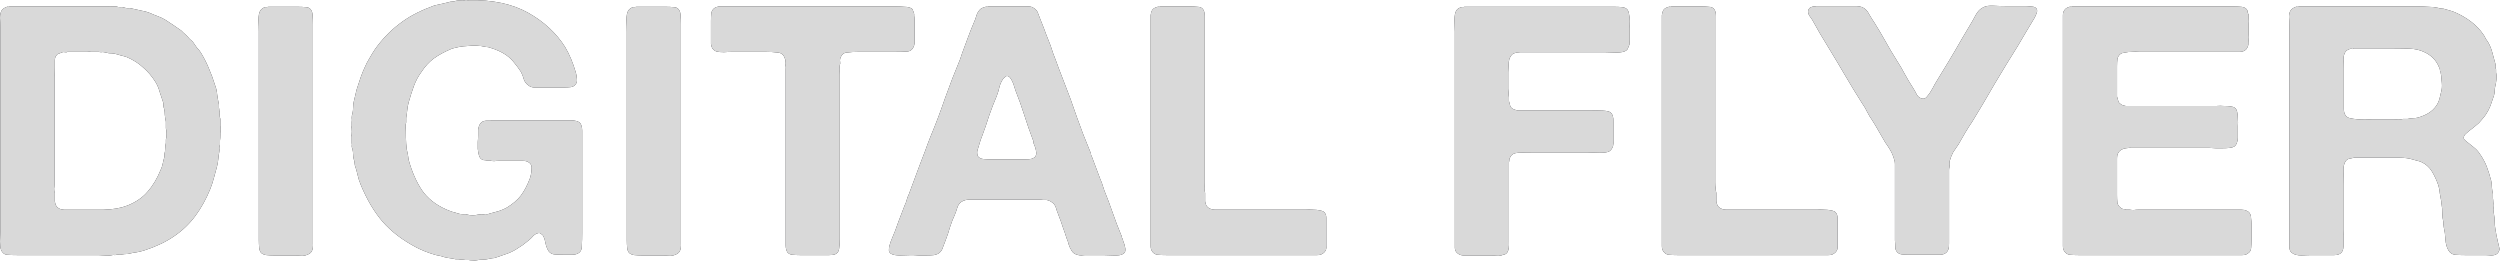 <?xml version="1.0" encoding="utf-8"?>
<svg xmlns="http://www.w3.org/2000/svg" fill="none" height="100%" overflow="visible" preserveAspectRatio="none" style="display: block;" viewBox="0 0 316 33" width="100%">
<g id="Group 1000004481">
<g id="Vector">
<path d="M315.902 31.274C315.961 31.45 315.946 31.612 315.858 31.759C315.799 31.906 315.725 32.009 315.637 32.068C315.461 32.215 315.21 32.289 314.887 32.289C314.592 32.26 314.283 32.245 313.96 32.245H311.532C311.061 32.245 310.649 32.23 310.296 32.201C309.943 32.142 309.678 31.965 309.501 31.671C309.266 31.288 309.134 30.818 309.104 30.259C309.075 29.699 309.001 29.17 308.884 28.669C308.884 28.552 308.869 28.449 308.839 28.36C308.839 28.243 308.839 28.14 308.839 28.052C308.751 27.698 308.707 27.331 308.707 26.948C308.707 26.536 308.678 26.168 308.619 25.844C308.589 25.756 308.575 25.624 308.575 25.447C308.516 25.123 308.457 24.8 308.398 24.476C308.369 24.123 308.31 23.785 308.221 23.461C307.986 22.784 307.706 22.181 307.383 21.651C307.059 21.121 306.603 20.724 306.014 20.459C305.867 20.4 305.72 20.356 305.573 20.327C305.426 20.297 305.264 20.253 305.087 20.194C304.558 20.018 303.94 19.93 303.233 19.93C302.557 19.93 301.88 19.93 301.203 19.93H297.583C297.348 19.988 297.142 20.032 296.965 20.062C296.789 20.091 296.642 20.18 296.524 20.327C296.289 20.621 296.186 21.077 296.215 21.695C296.245 22.313 296.259 22.872 296.259 23.372V29.023C296.259 29.258 296.245 29.508 296.215 29.773C296.215 30.008 296.215 30.244 296.215 30.479C296.215 30.715 296.215 30.935 296.215 31.141C296.215 31.318 296.186 31.48 296.127 31.627C296.039 31.892 295.862 32.068 295.597 32.157C295.45 32.215 295.273 32.245 295.067 32.245C294.861 32.245 294.641 32.245 294.405 32.245H292.419C291.948 32.245 291.448 32.26 290.918 32.289C290.389 32.289 289.991 32.186 289.726 31.98C289.491 31.833 289.373 31.568 289.373 31.186C289.373 30.773 289.373 30.376 289.373 29.994V3.156C289.373 2.832 289.359 2.494 289.329 2.141C289.329 1.788 289.403 1.508 289.55 1.302C289.668 1.126 289.888 0.978 290.212 0.861C290.271 0.831 290.33 0.831 290.389 0.861C290.477 0.861 290.55 0.846 290.609 0.817H305.617C306.088 0.817 306.529 0.831 306.941 0.861C307.383 0.861 307.795 0.905 308.177 0.993C308.324 1.052 308.472 1.081 308.619 1.081C308.795 1.081 308.957 1.111 309.104 1.17C309.31 1.229 309.516 1.287 309.722 1.346C309.928 1.405 310.134 1.479 310.34 1.567C311.076 1.891 311.753 2.288 312.371 2.759C312.989 3.23 313.504 3.774 313.916 4.392C314.033 4.539 314.122 4.701 314.18 4.878C314.269 5.025 314.372 5.172 314.489 5.319C314.725 5.731 314.901 6.158 315.019 6.599C315.137 7.04 315.269 7.526 315.416 8.056C315.446 8.173 315.446 8.291 315.416 8.409C315.416 8.526 315.446 8.644 315.505 8.762V9.159C315.563 9.395 315.578 9.689 315.549 10.042C315.519 10.366 315.475 10.63 315.416 10.836C315.358 11.072 315.328 11.293 315.328 11.499C315.328 11.675 315.299 11.867 315.24 12.072C315.093 12.514 314.946 12.941 314.798 13.353C314.651 13.735 314.46 14.103 314.225 14.456C314.166 14.544 314.092 14.647 314.004 14.765C313.916 14.853 313.842 14.942 313.783 15.03C313.695 15.148 313.592 15.265 313.474 15.383C313.386 15.501 313.283 15.604 313.165 15.692C312.989 15.839 312.812 15.986 312.635 16.133C312.459 16.281 312.268 16.428 312.062 16.575C311.944 16.663 311.826 16.766 311.709 16.884C311.591 16.972 311.503 17.09 311.444 17.237C311.385 17.413 311.414 17.561 311.532 17.678C311.65 17.796 311.753 17.884 311.841 17.943C312.135 18.179 312.429 18.414 312.724 18.649C313.018 18.885 313.268 19.164 313.474 19.488C313.827 19.988 314.107 20.503 314.313 21.033C314.519 21.563 314.71 22.166 314.887 22.843C314.946 23.108 314.975 23.387 314.975 23.681C315.004 23.976 315.049 24.255 315.107 24.52C315.107 24.697 315.107 24.873 315.107 25.05C315.137 25.197 315.152 25.359 315.152 25.535C315.181 25.653 315.181 25.786 315.152 25.933C315.152 26.05 315.166 26.183 315.196 26.33C315.225 26.448 315.225 26.565 315.196 26.683C315.196 26.801 315.21 26.933 315.24 27.08C315.299 27.375 315.328 27.684 315.328 28.007C315.328 28.331 315.358 28.64 315.416 28.934L315.549 29.729C315.608 29.994 315.666 30.259 315.725 30.523C315.784 30.788 315.843 31.038 315.902 31.274ZM308.619 11.366C308.678 11.043 308.678 10.645 308.619 10.174C308.589 9.704 308.545 9.35 308.486 9.115C308.427 8.997 308.398 8.894 308.398 8.806C308.398 8.718 308.369 8.629 308.31 8.541C307.957 7.629 307.309 6.967 306.367 6.555C305.867 6.319 305.293 6.187 304.646 6.158C303.999 6.128 303.322 6.113 302.616 6.113H297.495C297.436 6.172 297.377 6.202 297.319 6.202C297.26 6.172 297.201 6.158 297.142 6.158C296.789 6.246 296.554 6.393 296.436 6.599C296.289 6.834 296.215 7.143 296.215 7.526C296.245 7.879 296.259 8.232 296.259 8.585V12.69C296.259 13.044 296.259 13.397 296.259 13.75C296.259 14.103 296.333 14.383 296.48 14.588C296.598 14.765 296.789 14.883 297.054 14.942C297.319 15.001 297.613 15.045 297.937 15.074C298.26 15.104 298.599 15.118 298.952 15.118C299.305 15.089 299.614 15.074 299.879 15.074H302.483C302.689 15.074 302.91 15.089 303.145 15.118C303.381 15.118 303.587 15.089 303.763 15.03H304.337C304.572 14.971 304.793 14.942 304.999 14.942C305.235 14.942 305.455 14.912 305.661 14.853C306.162 14.706 306.603 14.515 306.985 14.28C307.368 14.044 307.692 13.735 307.957 13.353C308.133 13.088 308.266 12.793 308.354 12.47C308.442 12.146 308.53 11.778 308.619 11.366Z" fill="#232326"/>
<path d="M315.902 31.274C315.961 31.45 315.946 31.612 315.858 31.759C315.799 31.906 315.725 32.009 315.637 32.068C315.461 32.215 315.21 32.289 314.887 32.289C314.592 32.26 314.283 32.245 313.96 32.245H311.532C311.061 32.245 310.649 32.23 310.296 32.201C309.943 32.142 309.678 31.965 309.501 31.671C309.266 31.288 309.134 30.818 309.104 30.259C309.075 29.699 309.001 29.17 308.884 28.669C308.884 28.552 308.869 28.449 308.839 28.36C308.839 28.243 308.839 28.14 308.839 28.052C308.751 27.698 308.707 27.331 308.707 26.948C308.707 26.536 308.678 26.168 308.619 25.844C308.589 25.756 308.575 25.624 308.575 25.447C308.516 25.123 308.457 24.8 308.398 24.476C308.369 24.123 308.31 23.785 308.221 23.461C307.986 22.784 307.706 22.181 307.383 21.651C307.059 21.121 306.603 20.724 306.014 20.459C305.867 20.4 305.72 20.356 305.573 20.327C305.426 20.297 305.264 20.253 305.087 20.194C304.558 20.018 303.94 19.93 303.233 19.93C302.557 19.93 301.88 19.93 301.203 19.93H297.583C297.348 19.988 297.142 20.032 296.965 20.062C296.789 20.091 296.642 20.18 296.524 20.327C296.289 20.621 296.186 21.077 296.215 21.695C296.245 22.313 296.259 22.872 296.259 23.372V29.023C296.259 29.258 296.245 29.508 296.215 29.773C296.215 30.008 296.215 30.244 296.215 30.479C296.215 30.715 296.215 30.935 296.215 31.141C296.215 31.318 296.186 31.48 296.127 31.627C296.039 31.892 295.862 32.068 295.597 32.157C295.45 32.215 295.273 32.245 295.067 32.245C294.861 32.245 294.641 32.245 294.405 32.245H292.419C291.948 32.245 291.448 32.26 290.918 32.289C290.389 32.289 289.991 32.186 289.726 31.98C289.491 31.833 289.373 31.568 289.373 31.186C289.373 30.773 289.373 30.376 289.373 29.994V3.156C289.373 2.832 289.359 2.494 289.329 2.141C289.329 1.788 289.403 1.508 289.55 1.302C289.668 1.126 289.888 0.978 290.212 0.861C290.271 0.831 290.33 0.831 290.389 0.861C290.477 0.861 290.55 0.846 290.609 0.817H305.617C306.088 0.817 306.529 0.831 306.941 0.861C307.383 0.861 307.795 0.905 308.177 0.993C308.324 1.052 308.472 1.081 308.619 1.081C308.795 1.081 308.957 1.111 309.104 1.17C309.31 1.229 309.516 1.287 309.722 1.346C309.928 1.405 310.134 1.479 310.34 1.567C311.076 1.891 311.753 2.288 312.371 2.759C312.989 3.23 313.504 3.774 313.916 4.392C314.033 4.539 314.122 4.701 314.18 4.878C314.269 5.025 314.372 5.172 314.489 5.319C314.725 5.731 314.901 6.158 315.019 6.599C315.137 7.04 315.269 7.526 315.416 8.056C315.446 8.173 315.446 8.291 315.416 8.409C315.416 8.526 315.446 8.644 315.505 8.762V9.159C315.563 9.395 315.578 9.689 315.549 10.042C315.519 10.366 315.475 10.63 315.416 10.836C315.358 11.072 315.328 11.293 315.328 11.499C315.328 11.675 315.299 11.867 315.24 12.072C315.093 12.514 314.946 12.941 314.798 13.353C314.651 13.735 314.46 14.103 314.225 14.456C314.166 14.544 314.092 14.647 314.004 14.765C313.916 14.853 313.842 14.942 313.783 15.03C313.695 15.148 313.592 15.265 313.474 15.383C313.386 15.501 313.283 15.604 313.165 15.692C312.989 15.839 312.812 15.986 312.635 16.133C312.459 16.281 312.268 16.428 312.062 16.575C311.944 16.663 311.826 16.766 311.709 16.884C311.591 16.972 311.503 17.09 311.444 17.237C311.385 17.413 311.414 17.561 311.532 17.678C311.65 17.796 311.753 17.884 311.841 17.943C312.135 18.179 312.429 18.414 312.724 18.649C313.018 18.885 313.268 19.164 313.474 19.488C313.827 19.988 314.107 20.503 314.313 21.033C314.519 21.563 314.71 22.166 314.887 22.843C314.946 23.108 314.975 23.387 314.975 23.681C315.004 23.976 315.049 24.255 315.107 24.52C315.107 24.697 315.107 24.873 315.107 25.05C315.137 25.197 315.152 25.359 315.152 25.535C315.181 25.653 315.181 25.786 315.152 25.933C315.152 26.05 315.166 26.183 315.196 26.33C315.225 26.448 315.225 26.565 315.196 26.683C315.196 26.801 315.21 26.933 315.24 27.08C315.299 27.375 315.328 27.684 315.328 28.007C315.328 28.331 315.358 28.64 315.416 28.934L315.549 29.729C315.608 29.994 315.666 30.259 315.725 30.523C315.784 30.788 315.843 31.038 315.902 31.274ZM308.619 11.366C308.678 11.043 308.678 10.645 308.619 10.174C308.589 9.704 308.545 9.35 308.486 9.115C308.427 8.997 308.398 8.894 308.398 8.806C308.398 8.718 308.369 8.629 308.31 8.541C307.957 7.629 307.309 6.967 306.367 6.555C305.867 6.319 305.293 6.187 304.646 6.158C303.999 6.128 303.322 6.113 302.616 6.113H297.495C297.436 6.172 297.377 6.202 297.319 6.202C297.26 6.172 297.201 6.158 297.142 6.158C296.789 6.246 296.554 6.393 296.436 6.599C296.289 6.834 296.215 7.143 296.215 7.526C296.245 7.879 296.259 8.232 296.259 8.585V12.69C296.259 13.044 296.259 13.397 296.259 13.75C296.259 14.103 296.333 14.383 296.48 14.588C296.598 14.765 296.789 14.883 297.054 14.942C297.319 15.001 297.613 15.045 297.937 15.074C298.26 15.104 298.599 15.118 298.952 15.118C299.305 15.089 299.614 15.074 299.879 15.074H302.483C302.689 15.074 302.91 15.089 303.145 15.118C303.381 15.118 303.587 15.089 303.763 15.03H304.337C304.572 14.971 304.793 14.942 304.999 14.942C305.235 14.942 305.455 14.912 305.661 14.853C306.162 14.706 306.603 14.515 306.985 14.28C307.368 14.044 307.692 13.735 307.957 13.353C308.133 13.088 308.266 12.793 308.354 12.47C308.442 12.146 308.53 11.778 308.619 11.366Z" fill="#D9D9D9"/>
</g>
<g id="Vector_2">
<path d="M261.943 0.817H278.451H282.292C282.645 0.817 282.983 0.831 283.307 0.861C283.631 0.89 283.866 1.008 284.013 1.214C284.072 1.302 284.101 1.405 284.101 1.523C284.131 1.641 284.175 1.758 284.234 1.876V2.361C284.263 2.567 284.263 2.788 284.234 3.024C284.234 3.259 284.234 3.48 284.234 3.686C284.234 3.921 284.234 4.157 284.234 4.392C284.263 4.598 284.263 4.804 284.234 5.01C284.204 5.157 284.19 5.378 284.19 5.672C284.101 6.025 283.954 6.261 283.748 6.378C283.572 6.496 283.351 6.555 283.086 6.555C282.821 6.555 282.542 6.555 282.248 6.555H279.202H271.212C270.977 6.555 270.697 6.555 270.374 6.555C270.079 6.525 269.77 6.525 269.447 6.555C269.152 6.555 268.873 6.584 268.608 6.643C268.343 6.673 268.152 6.731 268.034 6.82C267.828 6.967 267.696 7.188 267.637 7.482C267.608 7.747 267.593 8.056 267.593 8.409V10.925V12.205C267.652 12.44 267.71 12.646 267.769 12.823C267.828 12.97 267.931 13.088 268.078 13.176C268.255 13.294 268.461 13.367 268.696 13.397C268.932 13.397 269.182 13.397 269.447 13.397H271.83H279.423C279.629 13.397 279.879 13.397 280.173 13.397C280.497 13.367 280.806 13.367 281.1 13.397C281.394 13.397 281.659 13.411 281.894 13.441C282.159 13.47 282.351 13.529 282.468 13.617C282.615 13.706 282.718 13.882 282.777 14.147C282.836 14.412 282.866 14.706 282.866 15.03C282.895 15.324 282.895 15.633 282.866 15.957C282.866 16.281 282.866 16.56 282.866 16.796C282.866 17.002 282.866 17.207 282.866 17.413C282.866 17.619 282.836 17.796 282.777 17.943C282.718 18.179 282.601 18.37 282.424 18.517C282.277 18.605 282.071 18.664 281.806 18.694C281.571 18.723 281.291 18.738 280.967 18.738C280.673 18.738 280.364 18.738 280.041 18.738C279.746 18.708 279.496 18.694 279.29 18.694H270.683C270.33 18.694 269.991 18.694 269.667 18.694C269.344 18.664 269.035 18.679 268.74 18.738C268.476 18.767 268.24 18.855 268.034 19.003C267.858 19.12 267.725 19.312 267.637 19.576C267.608 19.724 267.593 19.885 267.593 20.062C267.593 20.209 267.593 20.356 267.593 20.503V22.181V24.653C267.593 25.006 267.608 25.329 267.637 25.624C267.696 25.889 267.828 26.095 268.034 26.242C268.122 26.33 268.225 26.389 268.343 26.418C268.49 26.418 268.637 26.448 268.785 26.506H269.226C269.373 26.536 269.535 26.551 269.712 26.551C269.888 26.521 270.05 26.506 270.197 26.506H272.051H280.349H282.689C282.924 26.506 283.145 26.506 283.351 26.506C283.586 26.506 283.792 26.551 283.969 26.639C284.204 26.727 284.366 26.889 284.455 27.125C284.513 27.272 284.543 27.448 284.543 27.654C284.572 27.86 284.587 28.081 284.587 28.316V30.347C284.587 30.7 284.572 31.038 284.543 31.362C284.513 31.656 284.381 31.877 284.146 32.024C283.969 32.171 283.734 32.245 283.439 32.245C283.175 32.245 282.88 32.245 282.557 32.245H279.246H266.18H262.693C262.281 32.245 261.913 32.23 261.59 32.201C261.295 32.142 261.075 31.995 260.928 31.759C260.81 31.583 260.751 31.362 260.751 31.097C260.751 30.803 260.751 30.523 260.751 30.259V27.08V15.074V5.451V2.715C260.751 2.45 260.751 2.185 260.751 1.92C260.751 1.655 260.81 1.449 260.928 1.302C261.045 1.096 261.266 0.949 261.59 0.861C261.648 0.831 261.707 0.831 261.766 0.861C261.825 0.861 261.884 0.846 261.943 0.817Z" fill="#232326"/>
<path d="M261.943 0.817H278.451H282.292C282.645 0.817 282.983 0.831 283.307 0.861C283.631 0.89 283.866 1.008 284.013 1.214C284.072 1.302 284.101 1.405 284.101 1.523C284.131 1.641 284.175 1.758 284.234 1.876V2.361C284.263 2.567 284.263 2.788 284.234 3.024C284.234 3.259 284.234 3.48 284.234 3.686C284.234 3.921 284.234 4.157 284.234 4.392C284.263 4.598 284.263 4.804 284.234 5.01C284.204 5.157 284.19 5.378 284.19 5.672C284.101 6.025 283.954 6.261 283.748 6.378C283.572 6.496 283.351 6.555 283.086 6.555C282.821 6.555 282.542 6.555 282.248 6.555H279.202H271.212C270.977 6.555 270.697 6.555 270.374 6.555C270.079 6.525 269.77 6.525 269.447 6.555C269.152 6.555 268.873 6.584 268.608 6.643C268.343 6.673 268.152 6.731 268.034 6.82C267.828 6.967 267.696 7.188 267.637 7.482C267.608 7.747 267.593 8.056 267.593 8.409V10.925V12.205C267.652 12.44 267.71 12.646 267.769 12.823C267.828 12.97 267.931 13.088 268.078 13.176C268.255 13.294 268.461 13.367 268.696 13.397C268.932 13.397 269.182 13.397 269.447 13.397H271.83H279.423C279.629 13.397 279.879 13.397 280.173 13.397C280.497 13.367 280.806 13.367 281.1 13.397C281.394 13.397 281.659 13.411 281.894 13.441C282.159 13.47 282.351 13.529 282.468 13.617C282.615 13.706 282.718 13.882 282.777 14.147C282.836 14.412 282.866 14.706 282.866 15.03C282.895 15.324 282.895 15.633 282.866 15.957C282.866 16.281 282.866 16.56 282.866 16.796C282.866 17.002 282.866 17.207 282.866 17.413C282.866 17.619 282.836 17.796 282.777 17.943C282.718 18.179 282.601 18.37 282.424 18.517C282.277 18.605 282.071 18.664 281.806 18.694C281.571 18.723 281.291 18.738 280.967 18.738C280.673 18.738 280.364 18.738 280.041 18.738C279.746 18.708 279.496 18.694 279.29 18.694H270.683C270.33 18.694 269.991 18.694 269.667 18.694C269.344 18.664 269.035 18.679 268.74 18.738C268.476 18.767 268.24 18.855 268.034 19.003C267.858 19.12 267.725 19.312 267.637 19.576C267.608 19.724 267.593 19.885 267.593 20.062C267.593 20.209 267.593 20.356 267.593 20.503V22.181V24.653C267.593 25.006 267.608 25.329 267.637 25.624C267.696 25.889 267.828 26.095 268.034 26.242C268.122 26.33 268.225 26.389 268.343 26.418C268.49 26.418 268.637 26.448 268.785 26.506H269.226C269.373 26.536 269.535 26.551 269.712 26.551C269.888 26.521 270.05 26.506 270.197 26.506H272.051H280.349H282.689C282.924 26.506 283.145 26.506 283.351 26.506C283.586 26.506 283.792 26.551 283.969 26.639C284.204 26.727 284.366 26.889 284.455 27.125C284.513 27.272 284.543 27.448 284.543 27.654C284.572 27.86 284.587 28.081 284.587 28.316V30.347C284.587 30.7 284.572 31.038 284.543 31.362C284.513 31.656 284.381 31.877 284.146 32.024C283.969 32.171 283.734 32.245 283.439 32.245C283.175 32.245 282.88 32.245 282.557 32.245H279.246H266.18H262.693C262.281 32.245 261.913 32.23 261.59 32.201C261.295 32.142 261.075 31.995 260.928 31.759C260.81 31.583 260.751 31.362 260.751 31.097C260.751 30.803 260.751 30.523 260.751 30.259V27.08V15.074V5.451V2.715C260.751 2.45 260.751 2.185 260.751 1.92C260.751 1.655 260.81 1.449 260.928 1.302C261.045 1.096 261.266 0.949 261.59 0.861C261.648 0.831 261.707 0.831 261.766 0.861C261.825 0.861 261.884 0.846 261.943 0.817Z" fill="#D9D9D9"/>
</g>
<g id="Vector_3">
<path d="M229.543 0.772H233.428C233.781 0.772 234.149 0.772 234.531 0.772C234.914 0.772 235.223 0.831 235.458 0.949C235.782 1.096 236.047 1.376 236.253 1.788C236.488 2.2 236.709 2.553 236.915 2.847C237.415 3.641 237.886 4.436 238.327 5.231C238.769 6.025 239.24 6.82 239.74 7.614C240.122 8.203 240.475 8.806 240.799 9.424C241.123 10.012 241.476 10.601 241.859 11.19C242.006 11.425 242.153 11.69 242.3 11.984C242.447 12.249 242.683 12.411 243.006 12.47C243.212 12.499 243.389 12.425 243.536 12.249C243.683 12.072 243.801 11.925 243.889 11.807C244.154 11.396 244.389 10.984 244.595 10.572C244.831 10.16 245.081 9.748 245.346 9.336C245.964 8.335 246.567 7.335 247.155 6.334C247.744 5.304 248.347 4.274 248.965 3.244C249.201 2.862 249.451 2.42 249.716 1.92C249.98 1.42 250.319 1.081 250.731 0.905C250.996 0.758 251.408 0.699 251.967 0.728C252.555 0.758 253.056 0.772 253.468 0.772H255.939C256.175 0.772 256.41 0.787 256.646 0.816C256.911 0.816 257.117 0.861 257.264 0.949C257.499 1.096 257.558 1.331 257.44 1.655C257.323 1.949 257.22 2.17 257.131 2.317C256.778 2.906 256.425 3.494 256.072 4.083C255.748 4.642 255.41 5.216 255.057 5.804C254.056 7.393 253.085 8.983 252.143 10.572C251.231 12.161 250.289 13.75 249.318 15.339C248.995 15.81 248.686 16.295 248.391 16.795C248.127 17.266 247.847 17.752 247.553 18.252C247.317 18.576 247.097 18.899 246.891 19.223C246.714 19.547 246.567 19.915 246.449 20.327C246.42 20.474 246.405 20.621 246.405 20.768C246.435 20.886 246.435 21.018 246.405 21.165C246.376 21.254 246.361 21.357 246.361 21.474C246.361 21.592 246.361 21.71 246.361 21.828V23.196V28.934C246.361 29.493 246.361 30.097 246.361 30.744C246.39 31.391 246.229 31.818 245.875 32.024C245.699 32.142 245.463 32.201 245.169 32.201C244.904 32.201 244.639 32.201 244.375 32.201H241.285C240.961 32.201 240.667 32.186 240.402 32.157C240.137 32.127 239.931 32.024 239.784 31.848C239.637 31.671 239.563 31.465 239.563 31.23C239.563 30.994 239.549 30.715 239.519 30.391V28.669V22.931V21.254C239.519 21.077 239.519 20.901 239.519 20.724C239.519 20.518 239.49 20.341 239.431 20.194C239.313 19.753 239.151 19.356 238.945 19.003C238.739 18.649 238.519 18.311 238.283 17.987C238.018 17.516 237.753 17.06 237.489 16.619C237.224 16.148 236.944 15.677 236.65 15.206C236.415 14.883 236.209 14.544 236.032 14.191C235.855 13.809 235.649 13.456 235.414 13.132C234.649 11.925 233.913 10.719 233.207 9.512C232.501 8.306 231.78 7.099 231.044 5.893C230.691 5.304 230.353 4.745 230.029 4.215C229.705 3.656 229.381 3.082 229.058 2.494C228.969 2.376 228.837 2.185 228.66 1.92C228.513 1.626 228.499 1.376 228.616 1.17C228.675 1.052 228.749 0.978 228.837 0.949C228.955 0.89 229.072 0.846 229.19 0.816C229.249 0.787 229.308 0.787 229.367 0.816C229.426 0.816 229.484 0.802 229.543 0.772Z" fill="#232326"/>
<path d="M229.543 0.772H233.428C233.781 0.772 234.149 0.772 234.531 0.772C234.914 0.772 235.223 0.831 235.458 0.949C235.782 1.096 236.047 1.376 236.253 1.788C236.488 2.2 236.709 2.553 236.915 2.847C237.415 3.641 237.886 4.436 238.327 5.231C238.769 6.025 239.24 6.82 239.74 7.614C240.122 8.203 240.475 8.806 240.799 9.424C241.123 10.012 241.476 10.601 241.859 11.19C242.006 11.425 242.153 11.69 242.3 11.984C242.447 12.249 242.683 12.411 243.006 12.47C243.212 12.499 243.389 12.425 243.536 12.249C243.683 12.072 243.801 11.925 243.889 11.807C244.154 11.396 244.389 10.984 244.595 10.572C244.831 10.16 245.081 9.748 245.346 9.336C245.964 8.335 246.567 7.335 247.155 6.334C247.744 5.304 248.347 4.274 248.965 3.244C249.201 2.862 249.451 2.42 249.716 1.92C249.98 1.42 250.319 1.081 250.731 0.905C250.996 0.758 251.408 0.699 251.967 0.728C252.555 0.758 253.056 0.772 253.468 0.772H255.939C256.175 0.772 256.41 0.787 256.646 0.816C256.911 0.816 257.117 0.861 257.264 0.949C257.499 1.096 257.558 1.331 257.44 1.655C257.323 1.949 257.22 2.17 257.131 2.317C256.778 2.906 256.425 3.494 256.072 4.083C255.748 4.642 255.41 5.216 255.057 5.804C254.056 7.393 253.085 8.983 252.143 10.572C251.231 12.161 250.289 13.75 249.318 15.339C248.995 15.81 248.686 16.295 248.391 16.795C248.127 17.266 247.847 17.752 247.553 18.252C247.317 18.576 247.097 18.899 246.891 19.223C246.714 19.547 246.567 19.915 246.449 20.327C246.42 20.474 246.405 20.621 246.405 20.768C246.435 20.886 246.435 21.018 246.405 21.165C246.376 21.254 246.361 21.357 246.361 21.474C246.361 21.592 246.361 21.71 246.361 21.828V23.196V28.934C246.361 29.493 246.361 30.097 246.361 30.744C246.39 31.391 246.229 31.818 245.875 32.024C245.699 32.142 245.463 32.201 245.169 32.201C244.904 32.201 244.639 32.201 244.375 32.201H241.285C240.961 32.201 240.667 32.186 240.402 32.157C240.137 32.127 239.931 32.024 239.784 31.848C239.637 31.671 239.563 31.465 239.563 31.23C239.563 30.994 239.549 30.715 239.519 30.391V28.669V22.931V21.254C239.519 21.077 239.519 20.901 239.519 20.724C239.519 20.518 239.49 20.341 239.431 20.194C239.313 19.753 239.151 19.356 238.945 19.003C238.739 18.649 238.519 18.311 238.283 17.987C238.018 17.516 237.753 17.06 237.489 16.619C237.224 16.148 236.944 15.677 236.65 15.206C236.415 14.883 236.209 14.544 236.032 14.191C235.855 13.809 235.649 13.456 235.414 13.132C234.649 11.925 233.913 10.719 233.207 9.512C232.501 8.306 231.78 7.099 231.044 5.893C230.691 5.304 230.353 4.745 230.029 4.215C229.705 3.656 229.381 3.082 229.058 2.494C228.969 2.376 228.837 2.185 228.66 1.92C228.513 1.626 228.499 1.376 228.616 1.17C228.675 1.052 228.749 0.978 228.837 0.949C228.955 0.89 229.072 0.846 229.19 0.816C229.249 0.787 229.308 0.787 229.367 0.816C229.426 0.816 229.484 0.802 229.543 0.772Z" fill="#D9D9D9"/>
</g>
<g id="Vector_4">
<path d="M211.294 0.817H215.046C215.37 0.817 215.679 0.831 215.973 0.861C216.297 0.861 216.533 0.964 216.68 1.17C216.827 1.376 216.9 1.655 216.9 2.008C216.9 2.332 216.9 2.685 216.9 3.068V7.085V20.459V23.064C216.9 23.299 216.886 23.534 216.856 23.77C216.856 23.976 216.886 24.182 216.945 24.388V24.829C216.945 25.035 216.945 25.241 216.945 25.447C216.974 25.624 217.018 25.786 217.077 25.933C217.283 26.315 217.695 26.506 218.313 26.506C218.931 26.506 219.534 26.506 220.123 26.506H228.686C228.921 26.506 229.216 26.506 229.569 26.506C229.922 26.477 230.26 26.477 230.584 26.506C230.908 26.506 231.202 26.536 231.467 26.595C231.761 26.654 231.952 26.742 232.041 26.86C232.188 27.036 232.261 27.257 232.261 27.522C232.261 27.787 232.261 28.066 232.261 28.36V30.391C232.261 30.626 232.261 30.847 232.261 31.053C232.291 31.259 232.276 31.436 232.217 31.583C232.1 31.818 231.952 31.98 231.776 32.068C231.629 32.186 231.408 32.245 231.114 32.245C230.819 32.245 230.54 32.245 230.275 32.245H227.141H215.179H212.001C211.589 32.245 211.221 32.23 210.897 32.201C210.603 32.142 210.382 31.995 210.235 31.759C210.117 31.583 210.059 31.362 210.059 31.097C210.059 30.803 210.059 30.523 210.059 30.259V27.169V15.471V5.495V2.715C210.059 2.45 210.059 2.185 210.059 1.92C210.088 1.655 210.147 1.449 210.235 1.302C210.353 1.096 210.588 0.949 210.941 0.861C211 0.831 211.059 0.831 211.118 0.861C211.177 0.861 211.236 0.846 211.294 0.817Z" fill="#232326"/>
<path d="M211.294 0.817H215.046C215.37 0.817 215.679 0.831 215.973 0.861C216.297 0.861 216.533 0.964 216.68 1.17C216.827 1.376 216.9 1.655 216.9 2.008C216.9 2.332 216.9 2.685 216.9 3.068V7.085V20.459V23.064C216.9 23.299 216.886 23.534 216.856 23.77C216.856 23.976 216.886 24.182 216.945 24.388V24.829C216.945 25.035 216.945 25.241 216.945 25.447C216.974 25.624 217.018 25.786 217.077 25.933C217.283 26.315 217.695 26.506 218.313 26.506C218.931 26.506 219.534 26.506 220.123 26.506H228.686C228.921 26.506 229.216 26.506 229.569 26.506C229.922 26.477 230.26 26.477 230.584 26.506C230.908 26.506 231.202 26.536 231.467 26.595C231.761 26.654 231.952 26.742 232.041 26.86C232.188 27.036 232.261 27.257 232.261 27.522C232.261 27.787 232.261 28.066 232.261 28.36V30.391C232.261 30.626 232.261 30.847 232.261 31.053C232.291 31.259 232.276 31.436 232.217 31.583C232.1 31.818 231.952 31.98 231.776 32.068C231.629 32.186 231.408 32.245 231.114 32.245C230.819 32.245 230.54 32.245 230.275 32.245H227.141H215.179H212.001C211.589 32.245 211.221 32.23 210.897 32.201C210.603 32.142 210.382 31.995 210.235 31.759C210.117 31.583 210.059 31.362 210.059 31.097C210.059 30.803 210.059 30.523 210.059 30.259V27.169V15.471V5.495V2.715C210.059 2.45 210.059 2.185 210.059 1.92C210.088 1.655 210.147 1.449 210.235 1.302C210.353 1.096 210.588 0.949 210.941 0.861C211 0.831 211.059 0.831 211.118 0.861C211.177 0.861 211.236 0.846 211.294 0.817Z" fill="#D9D9D9"/>
</g>
<g id="Vector_5">
<path d="M185.084 0.861H200.533H204.109C204.432 0.861 204.741 0.875 205.035 0.905C205.33 0.934 205.55 1.037 205.698 1.214C205.815 1.361 205.889 1.567 205.918 1.832C205.977 2.067 206.007 2.347 206.007 2.67C206.007 2.965 205.992 3.274 205.962 3.597C205.962 3.892 205.962 4.171 205.962 4.436C205.962 4.642 205.962 4.848 205.962 5.054C205.992 5.26 205.992 5.451 205.962 5.628C205.904 5.775 205.845 5.922 205.786 6.069C205.756 6.187 205.683 6.29 205.565 6.378C205.33 6.555 204.918 6.643 204.329 6.643C203.77 6.614 203.285 6.599 202.873 6.599H194.353C193.883 6.599 193.309 6.599 192.632 6.599C191.985 6.569 191.514 6.643 191.219 6.82C191.043 6.937 190.896 7.158 190.778 7.482C190.719 7.688 190.69 7.953 190.69 8.276C190.719 8.6 190.734 8.88 190.734 9.115V11.234C190.734 11.381 190.719 11.557 190.69 11.763C190.69 11.969 190.704 12.146 190.734 12.293V12.779C190.793 13.043 190.852 13.264 190.91 13.441C190.999 13.617 191.161 13.75 191.396 13.838C191.543 13.897 191.72 13.941 191.926 13.97C192.132 13.97 192.352 13.97 192.588 13.97H194.265H200.401C200.636 13.97 200.901 13.97 201.195 13.97C201.519 13.941 201.828 13.941 202.122 13.97C202.446 13.97 202.725 13.985 202.961 14.015C203.226 14.044 203.417 14.103 203.535 14.191C203.829 14.397 203.961 14.794 203.932 15.383C203.932 15.942 203.932 16.457 203.932 16.928C203.932 17.163 203.932 17.428 203.932 17.722C203.961 17.987 203.947 18.237 203.888 18.473C203.77 18.797 203.608 19.017 203.402 19.135C203.196 19.253 202.799 19.311 202.21 19.311C201.622 19.282 201.136 19.267 200.754 19.267H193.515C192.956 19.267 192.411 19.282 191.881 19.311C191.352 19.341 191.013 19.547 190.866 19.929C190.807 20.018 190.778 20.121 190.778 20.238C190.778 20.327 190.763 20.415 190.734 20.503V20.945V21.607V22.799V29.022C190.734 29.434 190.734 29.949 190.734 30.567C190.763 31.156 190.704 31.583 190.557 31.848C190.469 31.995 190.351 32.098 190.204 32.156C190.057 32.186 189.91 32.23 189.763 32.289C189.557 32.348 189.336 32.362 189.101 32.333C188.865 32.304 188.63 32.289 188.394 32.289H185.834C185.511 32.289 185.202 32.289 184.907 32.289C184.642 32.259 184.422 32.171 184.245 32.024C184.039 31.877 183.921 31.656 183.892 31.362C183.892 31.038 183.892 30.715 183.892 30.391V26.595V10.439V3.995C183.892 3.583 183.877 3.097 183.848 2.538C183.848 1.979 183.921 1.582 184.069 1.346C184.186 1.14 184.407 0.993 184.731 0.905C184.79 0.875 184.848 0.875 184.907 0.905C184.966 0.905 185.025 0.89 185.084 0.861Z" fill="#232326"/>
<path d="M185.084 0.861H200.533H204.109C204.432 0.861 204.741 0.875 205.035 0.905C205.33 0.934 205.55 1.037 205.698 1.214C205.815 1.361 205.889 1.567 205.918 1.832C205.977 2.067 206.007 2.347 206.007 2.67C206.007 2.965 205.992 3.274 205.962 3.597C205.962 3.892 205.962 4.171 205.962 4.436C205.962 4.642 205.962 4.848 205.962 5.054C205.992 5.26 205.992 5.451 205.962 5.628C205.904 5.775 205.845 5.922 205.786 6.069C205.756 6.187 205.683 6.29 205.565 6.378C205.33 6.555 204.918 6.643 204.329 6.643C203.77 6.614 203.285 6.599 202.873 6.599H194.353C193.883 6.599 193.309 6.599 192.632 6.599C191.985 6.569 191.514 6.643 191.219 6.82C191.043 6.937 190.896 7.158 190.778 7.482C190.719 7.688 190.69 7.953 190.69 8.276C190.719 8.6 190.734 8.88 190.734 9.115V11.234C190.734 11.381 190.719 11.557 190.69 11.763C190.69 11.969 190.704 12.146 190.734 12.293V12.779C190.793 13.043 190.852 13.264 190.91 13.441C190.999 13.617 191.161 13.75 191.396 13.838C191.543 13.897 191.72 13.941 191.926 13.97C192.132 13.97 192.352 13.97 192.588 13.97H194.265H200.401C200.636 13.97 200.901 13.97 201.195 13.97C201.519 13.941 201.828 13.941 202.122 13.97C202.446 13.97 202.725 13.985 202.961 14.015C203.226 14.044 203.417 14.103 203.535 14.191C203.829 14.397 203.961 14.794 203.932 15.383C203.932 15.942 203.932 16.457 203.932 16.928C203.932 17.163 203.932 17.428 203.932 17.722C203.961 17.987 203.947 18.237 203.888 18.473C203.77 18.797 203.608 19.017 203.402 19.135C203.196 19.253 202.799 19.311 202.21 19.311C201.622 19.282 201.136 19.267 200.754 19.267H193.515C192.956 19.267 192.411 19.282 191.881 19.311C191.352 19.341 191.013 19.547 190.866 19.929C190.807 20.018 190.778 20.121 190.778 20.238C190.778 20.327 190.763 20.415 190.734 20.503V20.945V21.607V22.799V29.022C190.734 29.434 190.734 29.949 190.734 30.567C190.763 31.156 190.704 31.583 190.557 31.848C190.469 31.995 190.351 32.098 190.204 32.156C190.057 32.186 189.91 32.23 189.763 32.289C189.557 32.348 189.336 32.362 189.101 32.333C188.865 32.304 188.63 32.289 188.394 32.289H185.834C185.511 32.289 185.202 32.289 184.907 32.289C184.642 32.259 184.422 32.171 184.245 32.024C184.039 31.877 183.921 31.656 183.892 31.362C183.892 31.038 183.892 30.715 183.892 30.391V26.595V10.439V3.995C183.892 3.583 183.877 3.097 183.848 2.538C183.848 1.979 183.921 1.582 184.069 1.346C184.186 1.14 184.407 0.993 184.731 0.905C184.79 0.875 184.848 0.875 184.907 0.905C184.966 0.905 185.025 0.89 185.084 0.861Z" fill="#D9D9D9"/>
</g>
<g id="Vector_6">
<path d="M146.678 0.817H150.43C150.753 0.817 151.062 0.831 151.357 0.861C151.68 0.861 151.916 0.964 152.063 1.17C152.21 1.376 152.284 1.655 152.284 2.008C152.284 2.332 152.284 2.685 152.284 3.068V7.085V20.459V23.064C152.284 23.299 152.269 23.534 152.239 23.77C152.239 23.976 152.269 24.182 152.328 24.388V24.829C152.328 25.035 152.328 25.241 152.328 25.447C152.357 25.624 152.401 25.786 152.46 25.933C152.666 26.315 153.078 26.506 153.696 26.506C154.314 26.506 154.917 26.506 155.506 26.506H164.069C164.305 26.506 164.599 26.506 164.952 26.506C165.305 26.477 165.644 26.477 165.967 26.506C166.291 26.506 166.585 26.536 166.85 26.595C167.144 26.654 167.336 26.742 167.424 26.86C167.571 27.036 167.645 27.257 167.645 27.522C167.645 27.787 167.645 28.066 167.645 28.36V30.391C167.645 30.626 167.645 30.847 167.645 31.053C167.674 31.259 167.659 31.436 167.6 31.583C167.483 31.818 167.336 31.98 167.159 32.068C167.012 32.186 166.791 32.245 166.497 32.245C166.203 32.245 165.923 32.245 165.658 32.245H162.524H150.562H147.384C146.972 32.245 146.604 32.23 146.28 32.201C145.986 32.142 145.765 31.995 145.618 31.759C145.501 31.583 145.442 31.362 145.442 31.097C145.442 30.803 145.442 30.523 145.442 30.259V27.169V15.471V5.495V2.715C145.442 2.45 145.442 2.185 145.442 1.92C145.471 1.655 145.53 1.449 145.618 1.302C145.736 1.096 145.971 0.949 146.325 0.861C146.383 0.831 146.442 0.831 146.501 0.861C146.56 0.861 146.619 0.846 146.678 0.817Z" fill="#232326"/>
<path d="M146.678 0.817H150.43C150.753 0.817 151.062 0.831 151.357 0.861C151.68 0.861 151.916 0.964 152.063 1.17C152.21 1.376 152.284 1.655 152.284 2.008C152.284 2.332 152.284 2.685 152.284 3.068V7.085V20.459V23.064C152.284 23.299 152.269 23.534 152.239 23.77C152.239 23.976 152.269 24.182 152.328 24.388V24.829C152.328 25.035 152.328 25.241 152.328 25.447C152.357 25.624 152.401 25.786 152.46 25.933C152.666 26.315 153.078 26.506 153.696 26.506C154.314 26.506 154.917 26.506 155.506 26.506H164.069C164.305 26.506 164.599 26.506 164.952 26.506C165.305 26.477 165.644 26.477 165.967 26.506C166.291 26.506 166.585 26.536 166.85 26.595C167.144 26.654 167.336 26.742 167.424 26.86C167.571 27.036 167.645 27.257 167.645 27.522C167.645 27.787 167.645 28.066 167.645 28.36V30.391C167.645 30.626 167.645 30.847 167.645 31.053C167.674 31.259 167.659 31.436 167.6 31.583C167.483 31.818 167.336 31.98 167.159 32.068C167.012 32.186 166.791 32.245 166.497 32.245C166.203 32.245 165.923 32.245 165.658 32.245H162.524H150.562H147.384C146.972 32.245 146.604 32.23 146.28 32.201C145.986 32.142 145.765 31.995 145.618 31.759C145.501 31.583 145.442 31.362 145.442 31.097C145.442 30.803 145.442 30.523 145.442 30.259V27.169V15.471V5.495V2.715C145.442 2.45 145.442 2.185 145.442 1.92C145.471 1.655 145.53 1.449 145.618 1.302C145.736 1.096 145.971 0.949 146.325 0.861C146.383 0.831 146.442 0.831 146.501 0.861C146.56 0.861 146.619 0.846 146.678 0.817Z" fill="#D9D9D9"/>
</g>
<g id="Vector_7">
<path d="M141.886 30.17C141.915 30.288 141.959 30.435 142.018 30.611C142.106 30.788 142.165 30.979 142.195 31.185C142.254 31.362 142.268 31.538 142.239 31.715C142.209 31.891 142.106 32.024 141.93 32.112C141.694 32.259 141.297 32.318 140.738 32.289C140.208 32.259 139.767 32.245 139.414 32.245H137.339C137.104 32.245 136.883 32.259 136.677 32.289C136.501 32.289 136.324 32.259 136.147 32.2C135.824 32.112 135.588 31.936 135.441 31.671C135.294 31.435 135.176 31.185 135.088 30.92C135.029 30.655 134.941 30.391 134.823 30.126C134.676 29.655 134.514 29.184 134.338 28.713C134.191 28.242 134.029 27.786 133.852 27.345C133.764 27.08 133.676 26.845 133.587 26.639C133.528 26.403 133.455 26.197 133.367 26.021C133.278 25.844 133.146 25.697 132.969 25.579C132.793 25.432 132.557 25.329 132.263 25.27C132.116 25.27 131.969 25.27 131.822 25.27C131.704 25.241 131.572 25.226 131.424 25.226H124.45C123.95 25.226 123.405 25.226 122.817 25.226C122.258 25.197 121.816 25.3 121.493 25.535C121.257 25.712 121.095 25.947 121.007 26.241C120.919 26.536 120.816 26.83 120.698 27.124C120.463 27.625 120.257 28.154 120.08 28.713C119.933 29.243 119.757 29.773 119.551 30.302C119.433 30.597 119.315 30.906 119.197 31.229C119.109 31.553 118.947 31.803 118.712 31.98C118.565 32.097 118.344 32.186 118.05 32.245C117.785 32.274 117.476 32.289 117.123 32.289C116.799 32.289 116.461 32.289 116.108 32.289C115.754 32.259 115.445 32.245 115.181 32.245C114.798 32.245 114.327 32.259 113.768 32.289C113.238 32.289 112.856 32.215 112.62 32.068C112.473 31.98 112.385 31.847 112.356 31.671C112.356 31.494 112.37 31.318 112.4 31.141C112.459 30.935 112.517 30.744 112.576 30.567C112.635 30.391 112.694 30.244 112.753 30.126C113.047 29.449 113.312 28.757 113.547 28.051C113.812 27.345 114.077 26.653 114.342 25.977C114.46 25.741 114.548 25.506 114.607 25.27C114.666 25.035 114.754 24.799 114.872 24.564C115.107 23.946 115.342 23.313 115.578 22.666C115.813 22.019 116.049 21.386 116.284 20.768C116.52 20.179 116.74 19.605 116.946 19.046C117.152 18.458 117.373 17.869 117.608 17.281C118.285 15.662 118.903 14.029 119.462 12.381C120.051 10.733 120.683 9.1 121.36 7.482C121.419 7.334 121.463 7.202 121.493 7.084C121.522 6.967 121.566 6.834 121.625 6.687C121.861 6.069 122.096 5.436 122.331 4.789C122.567 4.142 122.817 3.509 123.082 2.891C123.229 2.567 123.347 2.243 123.435 1.92C123.553 1.567 123.744 1.287 124.009 1.081C124.156 0.993 124.347 0.919 124.583 0.86C124.641 0.831 124.7 0.831 124.759 0.86C124.818 0.86 124.877 0.846 124.936 0.816H128.82C129.144 0.816 129.467 0.816 129.791 0.816C130.144 0.787 130.424 0.846 130.63 0.993C130.954 1.169 131.16 1.434 131.248 1.787C131.366 2.111 131.498 2.449 131.645 2.803C131.851 3.303 132.042 3.803 132.219 4.303C132.395 4.774 132.587 5.26 132.793 5.76C132.852 5.937 132.91 6.113 132.969 6.29C133.028 6.466 133.087 6.643 133.146 6.819C133.381 7.408 133.602 7.997 133.808 8.585C134.014 9.144 134.235 9.718 134.47 10.306C135.059 11.778 135.603 13.264 136.103 14.765C136.633 16.265 137.207 17.752 137.825 19.223C137.884 19.341 137.913 19.458 137.913 19.576C137.943 19.664 137.987 19.767 138.046 19.885C138.222 20.356 138.399 20.827 138.575 21.298C138.752 21.768 138.928 22.239 139.105 22.71C139.223 22.945 139.311 23.181 139.37 23.416C139.429 23.622 139.502 23.843 139.59 24.078C139.973 25.02 140.326 25.962 140.65 26.904C140.974 27.845 141.327 28.772 141.709 29.684C141.768 29.773 141.798 29.861 141.798 29.949C141.798 30.008 141.827 30.082 141.886 30.17ZM130.453 20.062C130.836 19.915 131.012 19.664 130.983 19.311C130.954 18.958 130.865 18.62 130.718 18.296C130.659 18.178 130.63 18.075 130.63 17.987C130.63 17.869 130.6 17.752 130.542 17.634C130.159 16.633 129.806 15.618 129.482 14.588C129.159 13.558 128.791 12.528 128.379 11.498C128.32 11.351 128.261 11.175 128.202 10.969C128.143 10.733 128.07 10.527 127.981 10.351C127.893 10.145 127.79 9.968 127.672 9.821C127.555 9.674 127.408 9.6 127.231 9.6C127.172 9.659 127.113 9.703 127.054 9.733C126.996 9.762 126.937 9.806 126.878 9.865C126.642 10.159 126.466 10.512 126.348 10.925C126.26 11.336 126.142 11.734 125.995 12.116C125.642 12.94 125.318 13.779 125.024 14.632C124.759 15.486 124.465 16.339 124.141 17.192C124.023 17.487 123.92 17.781 123.832 18.075C123.744 18.34 123.656 18.634 123.567 18.958C123.479 19.194 123.494 19.458 123.611 19.753C123.759 19.959 123.994 20.076 124.318 20.106C124.671 20.135 125.024 20.15 125.377 20.15H128.732C128.997 20.15 129.291 20.15 129.615 20.15C129.938 20.15 130.218 20.12 130.453 20.062Z" fill="#232326"/>
<path d="M141.886 30.17C141.915 30.288 141.959 30.435 142.018 30.611C142.106 30.788 142.165 30.979 142.195 31.185C142.254 31.362 142.268 31.538 142.239 31.715C142.209 31.891 142.106 32.024 141.93 32.112C141.694 32.259 141.297 32.318 140.738 32.289C140.208 32.259 139.767 32.245 139.414 32.245H137.339C137.104 32.245 136.883 32.259 136.677 32.289C136.501 32.289 136.324 32.259 136.147 32.2C135.824 32.112 135.588 31.936 135.441 31.671C135.294 31.435 135.176 31.185 135.088 30.92C135.029 30.655 134.941 30.391 134.823 30.126C134.676 29.655 134.514 29.184 134.338 28.713C134.191 28.242 134.029 27.786 133.852 27.345C133.764 27.08 133.676 26.845 133.587 26.639C133.528 26.403 133.455 26.197 133.367 26.021C133.278 25.844 133.146 25.697 132.969 25.579C132.793 25.432 132.557 25.329 132.263 25.27C132.116 25.27 131.969 25.27 131.822 25.27C131.704 25.241 131.572 25.226 131.424 25.226H124.45C123.95 25.226 123.405 25.226 122.817 25.226C122.258 25.197 121.816 25.3 121.493 25.535C121.257 25.712 121.095 25.947 121.007 26.241C120.919 26.536 120.816 26.83 120.698 27.124C120.463 27.625 120.257 28.154 120.08 28.713C119.933 29.243 119.757 29.773 119.551 30.302C119.433 30.597 119.315 30.906 119.197 31.229C119.109 31.553 118.947 31.803 118.712 31.98C118.565 32.097 118.344 32.186 118.05 32.245C117.785 32.274 117.476 32.289 117.123 32.289C116.799 32.289 116.461 32.289 116.108 32.289C115.754 32.259 115.445 32.245 115.181 32.245C114.798 32.245 114.327 32.259 113.768 32.289C113.238 32.289 112.856 32.215 112.62 32.068C112.473 31.98 112.385 31.847 112.356 31.671C112.356 31.494 112.37 31.318 112.4 31.141C112.459 30.935 112.517 30.744 112.576 30.567C112.635 30.391 112.694 30.244 112.753 30.126C113.047 29.449 113.312 28.757 113.547 28.051C113.812 27.345 114.077 26.653 114.342 25.977C114.46 25.741 114.548 25.506 114.607 25.27C114.666 25.035 114.754 24.799 114.872 24.564C115.107 23.946 115.342 23.313 115.578 22.666C115.813 22.019 116.049 21.386 116.284 20.768C116.52 20.179 116.74 19.605 116.946 19.046C117.152 18.458 117.373 17.869 117.608 17.281C118.285 15.662 118.903 14.029 119.462 12.381C120.051 10.733 120.683 9.1 121.36 7.482C121.419 7.334 121.463 7.202 121.493 7.084C121.522 6.967 121.566 6.834 121.625 6.687C121.861 6.069 122.096 5.436 122.331 4.789C122.567 4.142 122.817 3.509 123.082 2.891C123.229 2.567 123.347 2.243 123.435 1.92C123.553 1.567 123.744 1.287 124.009 1.081C124.156 0.993 124.347 0.919 124.583 0.86C124.641 0.831 124.7 0.831 124.759 0.86C124.818 0.86 124.877 0.846 124.936 0.816H128.82C129.144 0.816 129.467 0.816 129.791 0.816C130.144 0.787 130.424 0.846 130.63 0.993C130.954 1.169 131.16 1.434 131.248 1.787C131.366 2.111 131.498 2.449 131.645 2.803C131.851 3.303 132.042 3.803 132.219 4.303C132.395 4.774 132.587 5.26 132.793 5.76C132.852 5.937 132.91 6.113 132.969 6.29C133.028 6.466 133.087 6.643 133.146 6.819C133.381 7.408 133.602 7.997 133.808 8.585C134.014 9.144 134.235 9.718 134.47 10.306C135.059 11.778 135.603 13.264 136.103 14.765C136.633 16.265 137.207 17.752 137.825 19.223C137.884 19.341 137.913 19.458 137.913 19.576C137.943 19.664 137.987 19.767 138.046 19.885C138.222 20.356 138.399 20.827 138.575 21.298C138.752 21.768 138.928 22.239 139.105 22.71C139.223 22.945 139.311 23.181 139.37 23.416C139.429 23.622 139.502 23.843 139.59 24.078C139.973 25.02 140.326 25.962 140.65 26.904C140.974 27.845 141.327 28.772 141.709 29.684C141.768 29.773 141.798 29.861 141.798 29.949C141.798 30.008 141.827 30.082 141.886 30.17ZM130.453 20.062C130.836 19.915 131.012 19.664 130.983 19.311C130.954 18.958 130.865 18.62 130.718 18.296C130.659 18.178 130.63 18.075 130.63 17.987C130.63 17.869 130.6 17.752 130.542 17.634C130.159 16.633 129.806 15.618 129.482 14.588C129.159 13.558 128.791 12.528 128.379 11.498C128.32 11.351 128.261 11.175 128.202 10.969C128.143 10.733 128.07 10.527 127.981 10.351C127.893 10.145 127.79 9.968 127.672 9.821C127.555 9.674 127.408 9.6 127.231 9.6C127.172 9.659 127.113 9.703 127.054 9.733C126.996 9.762 126.937 9.806 126.878 9.865C126.642 10.159 126.466 10.512 126.348 10.925C126.26 11.336 126.142 11.734 125.995 12.116C125.642 12.94 125.318 13.779 125.024 14.632C124.759 15.486 124.465 16.339 124.141 17.192C124.023 17.487 123.92 17.781 123.832 18.075C123.744 18.34 123.656 18.634 123.567 18.958C123.479 19.194 123.494 19.458 123.611 19.753C123.759 19.959 123.994 20.076 124.318 20.106C124.671 20.135 125.024 20.15 125.377 20.15H128.732C128.997 20.15 129.291 20.15 129.615 20.15C129.938 20.15 130.218 20.12 130.453 20.062Z" fill="#D9D9D9"/>
</g>
<g id="Vector_8">
<path d="M91.056 0.817H108.712H113.215C113.597 0.817 113.965 0.831 114.318 0.861C114.701 0.861 115.01 0.934 115.245 1.081C115.333 1.14 115.392 1.243 115.422 1.39C115.481 1.508 115.525 1.641 115.554 1.788V2.008C115.583 2.126 115.598 2.258 115.598 2.406C115.598 2.553 115.598 2.7 115.598 2.847V4.569C115.598 4.775 115.598 4.981 115.598 5.186C115.628 5.363 115.613 5.54 115.554 5.716C115.407 6.216 115.113 6.481 114.671 6.511C114.23 6.54 113.7 6.555 113.082 6.555H108.58C107.991 6.555 107.476 6.584 107.035 6.643C106.623 6.673 106.343 6.937 106.196 7.438C106.167 7.585 106.167 7.717 106.196 7.835C106.226 7.953 106.211 8.085 106.152 8.232C106.123 8.409 106.108 8.615 106.108 8.85C106.137 9.056 106.152 9.247 106.152 9.424V13.353V26.065V30.214C106.152 30.685 106.123 31.097 106.064 31.45C106.034 31.774 105.858 32.009 105.534 32.157C105.328 32.215 105.093 32.245 104.828 32.245C104.563 32.245 104.313 32.245 104.077 32.245H101.076C100.752 32.245 100.443 32.23 100.149 32.201C99.884 32.171 99.678 32.068 99.531 31.892C99.384 31.656 99.31 31.362 99.31 31.009C99.31 30.626 99.31 30.244 99.31 29.861V25.447V13.176V9.424C99.31 9.218 99.31 9.012 99.31 8.806C99.34 8.571 99.325 8.365 99.266 8.188C99.237 8.041 99.237 7.909 99.266 7.791C99.296 7.673 99.281 7.555 99.222 7.438C99.075 6.937 98.766 6.673 98.295 6.643C97.854 6.584 97.324 6.555 96.706 6.555H92.601C92.277 6.555 91.909 6.57 91.497 6.599C91.115 6.599 90.806 6.57 90.57 6.511C90.335 6.422 90.158 6.29 90.041 6.113C89.952 5.966 89.894 5.775 89.864 5.54C89.864 5.304 89.864 5.069 89.864 4.833V2.67C89.864 2.288 89.879 1.95 89.908 1.655C89.967 1.361 90.114 1.14 90.35 0.993C90.438 0.934 90.6 0.875 90.835 0.817C90.982 0.817 91.056 0.817 91.056 0.817Z" fill="#232326"/>
<path d="M91.056 0.817H108.712H113.215C113.597 0.817 113.965 0.831 114.318 0.861C114.701 0.861 115.01 0.934 115.245 1.081C115.333 1.14 115.392 1.243 115.422 1.39C115.481 1.508 115.525 1.641 115.554 1.788V2.008C115.583 2.126 115.598 2.258 115.598 2.406C115.598 2.553 115.598 2.7 115.598 2.847V4.569C115.598 4.775 115.598 4.981 115.598 5.186C115.628 5.363 115.613 5.54 115.554 5.716C115.407 6.216 115.113 6.481 114.671 6.511C114.23 6.54 113.7 6.555 113.082 6.555H108.58C107.991 6.555 107.476 6.584 107.035 6.643C106.623 6.673 106.343 6.937 106.196 7.438C106.167 7.585 106.167 7.717 106.196 7.835C106.226 7.953 106.211 8.085 106.152 8.232C106.123 8.409 106.108 8.615 106.108 8.85C106.137 9.056 106.152 9.247 106.152 9.424V13.353V26.065V30.214C106.152 30.685 106.123 31.097 106.064 31.45C106.034 31.774 105.858 32.009 105.534 32.157C105.328 32.215 105.093 32.245 104.828 32.245C104.563 32.245 104.313 32.245 104.077 32.245H101.076C100.752 32.245 100.443 32.23 100.149 32.201C99.884 32.171 99.678 32.068 99.531 31.892C99.384 31.656 99.31 31.362 99.31 31.009C99.31 30.626 99.31 30.244 99.31 29.861V25.447V13.176V9.424C99.31 9.218 99.31 9.012 99.31 8.806C99.34 8.571 99.325 8.365 99.266 8.188C99.237 8.041 99.237 7.909 99.266 7.791C99.296 7.673 99.281 7.555 99.222 7.438C99.075 6.937 98.766 6.673 98.295 6.643C97.854 6.584 97.324 6.555 96.706 6.555H92.601C92.277 6.555 91.909 6.57 91.497 6.599C91.115 6.599 90.806 6.57 90.57 6.511C90.335 6.422 90.158 6.29 90.041 6.113C89.952 5.966 89.894 5.775 89.864 5.54C89.864 5.304 89.864 5.069 89.864 4.833V2.67C89.864 2.288 89.879 1.95 89.908 1.655C89.967 1.361 90.114 1.14 90.35 0.993C90.438 0.934 90.6 0.875 90.835 0.817C90.982 0.817 91.056 0.817 91.056 0.817Z" fill="#D9D9D9"/>
</g>
<g id="Vector_9">
<path d="M80.421 0.861H84.217C84.541 0.861 84.85 0.875 85.144 0.905C85.438 0.905 85.659 1.008 85.806 1.214C85.953 1.42 86.027 1.685 86.027 2.008C86.056 2.332 86.071 2.685 86.071 3.068V6.908V22.225V29.464C86.071 29.846 86.071 30.273 86.071 30.744C86.1 31.215 86.042 31.568 85.894 31.803C85.777 32.009 85.512 32.171 85.1 32.289C84.894 32.348 84.673 32.362 84.438 32.333C84.202 32.304 83.967 32.289 83.732 32.289H81.127C80.804 32.289 80.495 32.274 80.2 32.245C79.936 32.215 79.715 32.127 79.538 31.98C79.391 31.833 79.303 31.612 79.273 31.318C79.244 31.023 79.229 30.715 79.229 30.391V26.551V10.439V3.995C79.229 3.583 79.215 3.097 79.185 2.538C79.185 1.979 79.259 1.582 79.406 1.346C79.523 1.17 79.715 1.022 79.98 0.905C80.068 0.905 80.141 0.905 80.2 0.905C80.289 0.875 80.362 0.861 80.421 0.861Z" fill="#232326"/>
<path d="M80.421 0.861H84.217C84.541 0.861 84.85 0.875 85.144 0.905C85.438 0.905 85.659 1.008 85.806 1.214C85.953 1.42 86.027 1.685 86.027 2.008C86.056 2.332 86.071 2.685 86.071 3.068V6.908V22.225V29.464C86.071 29.846 86.071 30.273 86.071 30.744C86.1 31.215 86.042 31.568 85.894 31.803C85.777 32.009 85.512 32.171 85.1 32.289C84.894 32.348 84.673 32.362 84.438 32.333C84.202 32.304 83.967 32.289 83.732 32.289H81.127C80.804 32.289 80.495 32.274 80.2 32.245C79.936 32.215 79.715 32.127 79.538 31.98C79.391 31.833 79.303 31.612 79.273 31.318C79.244 31.023 79.229 30.715 79.229 30.391V26.551V10.439V3.995C79.229 3.583 79.215 3.097 79.185 2.538C79.185 1.979 79.259 1.582 79.406 1.346C79.523 1.17 79.715 1.022 79.98 0.905C80.068 0.905 80.141 0.905 80.2 0.905C80.289 0.875 80.362 0.861 80.421 0.861Z" fill="#D9D9D9"/>
</g>
<g id="Vector_10">
<path d="M59.288 0.022C62.26 -0.037 64.746 0.493 66.747 1.611C68.749 2.729 70.308 4.171 71.426 5.937C71.986 6.879 72.442 7.967 72.795 9.203C72.854 9.409 72.898 9.674 72.927 9.998C72.957 10.292 72.898 10.513 72.751 10.66C72.603 10.866 72.397 10.984 72.133 11.013C71.868 11.043 71.573 11.057 71.25 11.057H68.381C68.057 11.057 67.748 11.057 67.454 11.057C67.189 11.028 66.968 10.94 66.792 10.792C66.527 10.616 66.335 10.366 66.218 10.042C66.129 9.718 66.012 9.409 65.865 9.115C65.6 8.703 65.32 8.32 65.026 7.967C64.732 7.585 64.379 7.246 63.967 6.952C63.407 6.57 62.731 6.261 61.936 6.025C61.789 5.966 61.627 5.937 61.45 5.937C61.274 5.907 61.112 5.878 60.965 5.849C60.877 5.819 60.744 5.804 60.568 5.804C60.215 5.746 59.773 5.746 59.243 5.804C58.714 5.834 58.302 5.878 58.008 5.937C57.802 5.996 57.61 6.04 57.434 6.069C57.257 6.099 57.081 6.158 56.904 6.246C56.139 6.57 55.447 6.952 54.829 7.394C54.241 7.835 53.726 8.394 53.285 9.071C52.873 9.63 52.549 10.233 52.313 10.881C52.078 11.528 51.857 12.22 51.651 12.955C51.563 13.279 51.504 13.603 51.475 13.926C51.445 14.25 51.401 14.574 51.342 14.898V15.471C51.283 15.648 51.254 15.839 51.254 16.045C51.283 16.251 51.298 16.457 51.298 16.663C51.298 17.163 51.313 17.664 51.342 18.164C51.372 18.664 51.445 19.135 51.563 19.576C51.592 19.694 51.607 19.797 51.607 19.885C51.607 19.974 51.622 20.077 51.651 20.194C52.063 21.695 52.622 22.975 53.329 24.035C54.035 25.065 55.05 25.874 56.374 26.462C56.639 26.58 56.904 26.683 57.169 26.771C57.463 26.86 57.772 26.948 58.096 27.036C58.272 27.066 58.434 27.08 58.581 27.08C58.758 27.051 58.92 27.066 59.067 27.125C59.243 27.183 59.464 27.213 59.729 27.213C59.994 27.213 60.229 27.183 60.435 27.125C60.582 27.095 60.715 27.095 60.833 27.125C60.95 27.125 61.068 27.11 61.186 27.08C61.333 27.051 61.45 27.051 61.539 27.08C61.657 27.08 61.774 27.051 61.892 26.992C62.304 26.874 62.687 26.771 63.04 26.683C63.393 26.565 63.731 26.418 64.055 26.242C64.79 25.8 65.379 25.3 65.82 24.741C66.262 24.152 66.644 23.431 66.968 22.578C67.086 22.254 67.159 21.872 67.189 21.43C67.248 20.989 67.115 20.68 66.792 20.503C66.615 20.386 66.38 20.327 66.085 20.327C65.82 20.327 65.556 20.327 65.291 20.327H63.04C62.863 20.327 62.672 20.341 62.466 20.371C62.26 20.371 62.069 20.341 61.892 20.283H61.495C61.377 20.253 61.259 20.238 61.142 20.238C61.024 20.209 60.921 20.165 60.833 20.106C60.685 19.988 60.582 19.812 60.524 19.576C60.465 19.341 60.421 19.091 60.391 18.826C60.391 18.532 60.391 18.238 60.391 17.943C60.421 17.619 60.435 17.325 60.435 17.06C60.435 16.825 60.435 16.604 60.435 16.398C60.465 16.192 60.509 16.016 60.568 15.869C60.685 15.604 60.847 15.427 61.053 15.339C61.23 15.28 61.377 15.251 61.495 15.251H61.98C62.069 15.221 62.172 15.207 62.289 15.207C62.436 15.207 62.569 15.207 62.687 15.207H63.967H70.411C70.911 15.207 71.471 15.207 72.088 15.207C72.736 15.207 73.163 15.339 73.369 15.604C73.516 15.839 73.589 16.148 73.589 16.531C73.589 16.913 73.589 17.281 73.589 17.634V22.225V29.464C73.589 30.023 73.575 30.567 73.545 31.097C73.545 31.597 73.354 31.921 72.971 32.068C72.795 32.157 72.574 32.201 72.309 32.201C72.074 32.201 71.838 32.201 71.603 32.201C71.014 32.201 70.499 32.186 70.058 32.157C69.646 32.098 69.352 31.862 69.175 31.45C69.058 31.186 68.969 30.891 68.91 30.567C68.852 30.244 68.749 29.964 68.601 29.729C68.543 29.67 68.469 29.611 68.381 29.552C68.292 29.464 68.175 29.434 68.028 29.464C67.792 29.523 67.586 29.64 67.41 29.817C67.262 29.994 67.101 30.155 66.924 30.303C66.63 30.538 66.35 30.759 66.085 30.965C65.82 31.141 65.526 31.333 65.203 31.539C64.82 31.774 64.408 31.965 63.967 32.112C63.555 32.26 63.128 32.407 62.687 32.554C62.539 32.613 62.377 32.642 62.201 32.642C62.054 32.672 61.907 32.701 61.76 32.73C61.524 32.789 61.274 32.819 61.009 32.819C60.744 32.819 60.479 32.848 60.215 32.907C60.097 32.936 59.92 32.936 59.685 32.907C59.479 32.907 59.332 32.892 59.243 32.863H58.802C58.655 32.833 58.508 32.819 58.361 32.819C58.243 32.819 58.111 32.804 57.963 32.775H57.61C57.375 32.716 57.139 32.672 56.904 32.642C56.669 32.613 56.433 32.569 56.198 32.51C55.992 32.451 55.786 32.392 55.58 32.333C55.374 32.304 55.168 32.26 54.962 32.201C54.079 31.936 53.299 31.627 52.622 31.274C50.886 30.361 49.474 29.287 48.385 28.052C47.296 26.786 46.369 25.226 45.604 23.372C45.427 22.96 45.295 22.549 45.207 22.137C45.118 21.725 45.001 21.313 44.854 20.901C44.824 20.753 44.809 20.636 44.809 20.547C44.809 20.43 44.78 20.297 44.721 20.15C44.662 19.944 44.633 19.738 44.633 19.532C44.633 19.297 44.603 19.061 44.545 18.826C44.486 18.679 44.456 18.561 44.456 18.473C44.486 18.355 44.486 18.223 44.456 18.076V17.281C44.398 17.134 44.368 16.913 44.368 16.619C44.368 16.295 44.398 16.06 44.456 15.913V15.427C44.486 15.251 44.486 15.074 44.456 14.898C44.456 14.691 44.486 14.515 44.545 14.368C44.603 14.103 44.633 13.838 44.633 13.573C44.633 13.308 44.662 13.058 44.721 12.823C44.809 12.499 44.883 12.19 44.942 11.896C45.001 11.572 45.089 11.248 45.207 10.925C45.354 10.513 45.486 10.116 45.604 9.733C45.751 9.321 45.913 8.924 46.09 8.541C46.266 8.129 46.472 7.732 46.708 7.349C46.943 6.937 47.178 6.555 47.414 6.202C48.297 4.966 49.297 3.921 50.415 3.068C51.534 2.185 52.887 1.449 54.476 0.861C54.8 0.714 55.153 0.611 55.536 0.552C55.918 0.463 56.301 0.375 56.683 0.287C56.831 0.228 56.978 0.199 57.125 0.199C57.301 0.199 57.463 0.169 57.61 0.11C57.816 0.051 58.008 0.037 58.184 0.066C58.39 0.096 58.596 0.081 58.802 0.022C58.861 -0.007 58.934 -0.007 59.023 0.022C59.141 0.051 59.229 0.051 59.288 0.022Z" fill="#232326"/>
<path d="M59.288 0.022C62.26 -0.037 64.746 0.493 66.747 1.611C68.749 2.729 70.308 4.171 71.426 5.937C71.986 6.879 72.442 7.967 72.795 9.203C72.854 9.409 72.898 9.674 72.927 9.998C72.957 10.292 72.898 10.513 72.751 10.66C72.603 10.866 72.397 10.984 72.133 11.013C71.868 11.043 71.573 11.057 71.25 11.057H68.381C68.057 11.057 67.748 11.057 67.454 11.057C67.189 11.028 66.968 10.94 66.792 10.792C66.527 10.616 66.335 10.366 66.218 10.042C66.129 9.718 66.012 9.409 65.865 9.115C65.6 8.703 65.32 8.32 65.026 7.967C64.732 7.585 64.379 7.246 63.967 6.952C63.407 6.57 62.731 6.261 61.936 6.025C61.789 5.966 61.627 5.937 61.45 5.937C61.274 5.907 61.112 5.878 60.965 5.849C60.877 5.819 60.744 5.804 60.568 5.804C60.215 5.746 59.773 5.746 59.243 5.804C58.714 5.834 58.302 5.878 58.008 5.937C57.802 5.996 57.61 6.04 57.434 6.069C57.257 6.099 57.081 6.158 56.904 6.246C56.139 6.57 55.447 6.952 54.829 7.394C54.241 7.835 53.726 8.394 53.285 9.071C52.873 9.63 52.549 10.233 52.313 10.881C52.078 11.528 51.857 12.22 51.651 12.955C51.563 13.279 51.504 13.603 51.475 13.926C51.445 14.25 51.401 14.574 51.342 14.898V15.471C51.283 15.648 51.254 15.839 51.254 16.045C51.283 16.251 51.298 16.457 51.298 16.663C51.298 17.163 51.313 17.664 51.342 18.164C51.372 18.664 51.445 19.135 51.563 19.576C51.592 19.694 51.607 19.797 51.607 19.885C51.607 19.974 51.622 20.077 51.651 20.194C52.063 21.695 52.622 22.975 53.329 24.035C54.035 25.065 55.05 25.874 56.374 26.462C56.639 26.58 56.904 26.683 57.169 26.771C57.463 26.86 57.772 26.948 58.096 27.036C58.272 27.066 58.434 27.08 58.581 27.08C58.758 27.051 58.92 27.066 59.067 27.125C59.243 27.183 59.464 27.213 59.729 27.213C59.994 27.213 60.229 27.183 60.435 27.125C60.582 27.095 60.715 27.095 60.833 27.125C60.95 27.125 61.068 27.11 61.186 27.08C61.333 27.051 61.45 27.051 61.539 27.08C61.657 27.08 61.774 27.051 61.892 26.992C62.304 26.874 62.687 26.771 63.04 26.683C63.393 26.565 63.731 26.418 64.055 26.242C64.79 25.8 65.379 25.3 65.82 24.741C66.262 24.152 66.644 23.431 66.968 22.578C67.086 22.254 67.159 21.872 67.189 21.43C67.248 20.989 67.115 20.68 66.792 20.503C66.615 20.386 66.38 20.327 66.085 20.327C65.82 20.327 65.556 20.327 65.291 20.327H63.04C62.863 20.327 62.672 20.341 62.466 20.371C62.26 20.371 62.069 20.341 61.892 20.283H61.495C61.377 20.253 61.259 20.238 61.142 20.238C61.024 20.209 60.921 20.165 60.833 20.106C60.685 19.988 60.582 19.812 60.524 19.576C60.465 19.341 60.421 19.091 60.391 18.826C60.391 18.532 60.391 18.238 60.391 17.943C60.421 17.619 60.435 17.325 60.435 17.06C60.435 16.825 60.435 16.604 60.435 16.398C60.465 16.192 60.509 16.016 60.568 15.869C60.685 15.604 60.847 15.427 61.053 15.339C61.23 15.28 61.377 15.251 61.495 15.251H61.98C62.069 15.221 62.172 15.207 62.289 15.207C62.436 15.207 62.569 15.207 62.687 15.207H63.967H70.411C70.911 15.207 71.471 15.207 72.088 15.207C72.736 15.207 73.163 15.339 73.369 15.604C73.516 15.839 73.589 16.148 73.589 16.531C73.589 16.913 73.589 17.281 73.589 17.634V22.225V29.464C73.589 30.023 73.575 30.567 73.545 31.097C73.545 31.597 73.354 31.921 72.971 32.068C72.795 32.157 72.574 32.201 72.309 32.201C72.074 32.201 71.838 32.201 71.603 32.201C71.014 32.201 70.499 32.186 70.058 32.157C69.646 32.098 69.352 31.862 69.175 31.45C69.058 31.186 68.969 30.891 68.91 30.567C68.852 30.244 68.749 29.964 68.601 29.729C68.543 29.67 68.469 29.611 68.381 29.552C68.292 29.464 68.175 29.434 68.028 29.464C67.792 29.523 67.586 29.64 67.41 29.817C67.262 29.994 67.101 30.155 66.924 30.303C66.63 30.538 66.35 30.759 66.085 30.965C65.82 31.141 65.526 31.333 65.203 31.539C64.82 31.774 64.408 31.965 63.967 32.112C63.555 32.26 63.128 32.407 62.687 32.554C62.539 32.613 62.377 32.642 62.201 32.642C62.054 32.672 61.907 32.701 61.76 32.73C61.524 32.789 61.274 32.819 61.009 32.819C60.744 32.819 60.479 32.848 60.215 32.907C60.097 32.936 59.92 32.936 59.685 32.907C59.479 32.907 59.332 32.892 59.243 32.863H58.802C58.655 32.833 58.508 32.819 58.361 32.819C58.243 32.819 58.111 32.804 57.963 32.775H57.61C57.375 32.716 57.139 32.672 56.904 32.642C56.669 32.613 56.433 32.569 56.198 32.51C55.992 32.451 55.786 32.392 55.58 32.333C55.374 32.304 55.168 32.26 54.962 32.201C54.079 31.936 53.299 31.627 52.622 31.274C50.886 30.361 49.474 29.287 48.385 28.052C47.296 26.786 46.369 25.226 45.604 23.372C45.427 22.96 45.295 22.549 45.207 22.137C45.118 21.725 45.001 21.313 44.854 20.901C44.824 20.753 44.809 20.636 44.809 20.547C44.809 20.43 44.78 20.297 44.721 20.15C44.662 19.944 44.633 19.738 44.633 19.532C44.633 19.297 44.603 19.061 44.545 18.826C44.486 18.679 44.456 18.561 44.456 18.473C44.486 18.355 44.486 18.223 44.456 18.076V17.281C44.398 17.134 44.368 16.913 44.368 16.619C44.368 16.295 44.398 16.06 44.456 15.913V15.427C44.486 15.251 44.486 15.074 44.456 14.898C44.456 14.691 44.486 14.515 44.545 14.368C44.603 14.103 44.633 13.838 44.633 13.573C44.633 13.308 44.662 13.058 44.721 12.823C44.809 12.499 44.883 12.19 44.942 11.896C45.001 11.572 45.089 11.248 45.207 10.925C45.354 10.513 45.486 10.116 45.604 9.733C45.751 9.321 45.913 8.924 46.09 8.541C46.266 8.129 46.472 7.732 46.708 7.349C46.943 6.937 47.178 6.555 47.414 6.202C48.297 4.966 49.297 3.921 50.415 3.068C51.534 2.185 52.887 1.449 54.476 0.861C54.8 0.714 55.153 0.611 55.536 0.552C55.918 0.463 56.301 0.375 56.683 0.287C56.831 0.228 56.978 0.199 57.125 0.199C57.301 0.199 57.463 0.169 57.61 0.11C57.816 0.051 58.008 0.037 58.184 0.066C58.39 0.096 58.596 0.081 58.802 0.022C58.861 -0.007 58.934 -0.007 59.023 0.022C59.141 0.051 59.229 0.051 59.288 0.022Z" fill="#D9D9D9"/>
</g>
<g id="Vector_11">
<path d="M33.909 0.861H37.705C38.029 0.861 38.338 0.875 38.632 0.905C38.927 0.905 39.147 1.008 39.294 1.214C39.442 1.42 39.515 1.685 39.515 2.008C39.545 2.332 39.559 2.685 39.559 3.068V6.908V22.225V29.464C39.559 29.846 39.559 30.273 39.559 30.744C39.589 31.215 39.53 31.568 39.383 31.803C39.265 32.009 39 32.171 38.588 32.289C38.382 32.348 38.161 32.362 37.926 32.333C37.691 32.304 37.455 32.289 37.22 32.289H34.615C34.292 32.289 33.983 32.274 33.689 32.245C33.424 32.215 33.203 32.127 33.026 31.98C32.879 31.833 32.791 31.612 32.762 31.318C32.732 31.023 32.718 30.715 32.718 30.391V26.551V10.439V3.995C32.718 3.583 32.703 3.097 32.673 2.538C32.673 1.979 32.747 1.582 32.894 1.346C33.012 1.17 33.203 1.022 33.468 0.905C33.556 0.905 33.63 0.905 33.689 0.905C33.777 0.875 33.85 0.861 33.909 0.861Z" fill="#232326"/>
<path d="M33.909 0.861H37.705C38.029 0.861 38.338 0.875 38.632 0.905C38.927 0.905 39.147 1.008 39.294 1.214C39.442 1.42 39.515 1.685 39.515 2.008C39.545 2.332 39.559 2.685 39.559 3.068V6.908V22.225V29.464C39.559 29.846 39.559 30.273 39.559 30.744C39.589 31.215 39.53 31.568 39.383 31.803C39.265 32.009 39 32.171 38.588 32.289C38.382 32.348 38.161 32.362 37.926 32.333C37.691 32.304 37.455 32.289 37.22 32.289H34.615C34.292 32.289 33.983 32.274 33.689 32.245C33.424 32.215 33.203 32.127 33.026 31.98C32.879 31.833 32.791 31.612 32.762 31.318C32.732 31.023 32.718 30.715 32.718 30.391V26.551V10.439V3.995C32.718 3.583 32.703 3.097 32.673 2.538C32.673 1.979 32.747 1.582 32.894 1.346C33.012 1.17 33.203 1.022 33.468 0.905C33.556 0.905 33.63 0.905 33.689 0.905C33.777 0.875 33.85 0.861 33.909 0.861Z" fill="#D9D9D9"/>
</g>
<g id="Vector_12">
<path d="M27.853 15.515C27.853 15.604 27.853 15.722 27.853 15.869C27.882 16.016 27.897 16.178 27.897 16.354C27.897 16.531 27.882 16.693 27.853 16.84C27.853 16.987 27.853 17.09 27.853 17.149C27.853 17.355 27.838 17.561 27.808 17.767C27.808 17.943 27.808 18.12 27.808 18.296C27.75 18.444 27.72 18.591 27.72 18.738C27.75 18.885 27.75 19.032 27.72 19.179C27.661 19.503 27.617 19.827 27.588 20.15C27.558 20.474 27.499 20.798 27.411 21.121C27.264 21.622 27.132 22.107 27.014 22.578C26.896 23.019 26.749 23.461 26.573 23.902C26.072 25.138 25.454 26.256 24.719 27.257C23.983 28.258 23.1 29.111 22.07 29.817C21.482 30.229 20.864 30.582 20.216 30.877C19.598 31.171 18.921 31.436 18.186 31.671C17.892 31.759 17.582 31.833 17.259 31.892C16.965 31.921 16.655 31.98 16.332 32.068C16.185 32.098 16.038 32.112 15.89 32.112C15.773 32.112 15.64 32.127 15.493 32.157C15.375 32.186 15.258 32.201 15.14 32.201C15.022 32.171 14.89 32.171 14.743 32.201C14.684 32.23 14.596 32.245 14.478 32.245C14.36 32.215 14.272 32.215 14.213 32.245C13.978 32.304 13.683 32.318 13.33 32.289C12.977 32.26 12.668 32.245 12.403 32.245H2.118C1.618 32.245 1.192 32.23 0.838 32.201C0.515 32.142 0.279 31.936 0.132 31.583C0.044 31.347 -0 30.994 -0 30.523C0.029 30.023 0.044 29.611 0.044 29.287V3.377C0.044 3.024 0.029 2.656 -0 2.273C-0 1.861 0.073 1.538 0.22 1.302C0.338 1.126 0.559 0.978 0.883 0.861C0.941 0.831 1 0.831 1.059 0.861C1.118 0.861 1.177 0.846 1.236 0.817H13.11C13.286 0.817 13.463 0.817 13.639 0.817C13.845 0.787 14.022 0.787 14.169 0.817H14.699C14.846 0.875 15.008 0.905 15.184 0.905C15.361 0.875 15.523 0.89 15.67 0.949C15.846 1.008 16.008 1.037 16.155 1.037C16.332 1.008 16.508 1.023 16.685 1.081C17.097 1.17 17.494 1.258 17.877 1.346C18.259 1.405 18.627 1.508 18.98 1.655C19.304 1.802 19.628 1.935 19.951 2.053C20.275 2.17 20.584 2.317 20.878 2.494C21.614 2.965 22.291 3.421 22.909 3.862L23.174 4.127C23.468 4.363 23.733 4.627 23.968 4.922L24.365 5.275C24.513 5.51 24.674 5.746 24.851 5.981C25.057 6.187 25.234 6.408 25.381 6.643C25.763 7.261 26.102 7.923 26.396 8.63C26.69 9.306 26.955 10.027 27.191 10.792C27.338 11.175 27.426 11.572 27.455 11.984C27.514 12.396 27.588 12.808 27.676 13.22C27.676 13.367 27.676 13.5 27.676 13.617C27.705 13.706 27.72 13.809 27.72 13.926C27.779 14.103 27.794 14.294 27.764 14.5C27.764 14.706 27.794 14.883 27.853 15.03V15.515ZM20.967 17.634C21.026 17.487 21.055 17.252 21.055 16.928C21.055 16.604 21.026 16.369 20.967 16.222V15.383C20.908 15.118 20.864 14.839 20.834 14.544C20.834 14.25 20.805 13.985 20.746 13.75C20.687 13.603 20.658 13.47 20.658 13.353C20.687 13.206 20.672 13.058 20.613 12.911C20.466 12.44 20.319 11.999 20.172 11.587C20.054 11.146 19.878 10.734 19.642 10.351C19.201 9.645 18.686 9.042 18.098 8.541C17.538 8.012 16.847 7.57 16.023 7.217C15.758 7.129 15.493 7.055 15.228 6.996C14.963 6.908 14.699 6.834 14.434 6.776C14.198 6.746 13.978 6.731 13.772 6.731C13.595 6.702 13.389 6.658 13.154 6.599C13.036 6.57 12.918 6.57 12.801 6.599C12.683 6.599 12.58 6.584 12.492 6.555H11.521C11.373 6.525 11.211 6.525 11.035 6.555C10.858 6.555 10.682 6.555 10.505 6.555H8.519C8.46 6.614 8.357 6.628 8.21 6.599C8.092 6.57 7.989 6.57 7.901 6.599C7.754 6.658 7.607 6.717 7.46 6.776C7.312 6.805 7.195 6.893 7.106 7.04C6.989 7.188 6.93 7.394 6.93 7.658C6.93 7.923 6.93 8.218 6.93 8.541C6.93 8.924 6.915 9.321 6.886 9.733C6.886 10.145 6.886 10.557 6.886 10.969V23.284C6.886 23.461 6.871 23.652 6.842 23.858C6.842 24.064 6.871 24.241 6.93 24.388V24.829C6.93 25.035 6.93 25.241 6.93 25.447C6.959 25.624 7.003 25.786 7.062 25.933C7.239 26.286 7.577 26.477 8.077 26.507C8.578 26.507 9.093 26.507 9.622 26.507C10.77 26.507 11.932 26.507 13.11 26.507C14.287 26.477 15.287 26.301 16.111 25.977C17.2 25.535 18.053 24.947 18.671 24.211C19.319 23.476 19.863 22.563 20.305 21.474C20.422 21.239 20.511 20.974 20.569 20.68C20.628 20.386 20.702 20.091 20.79 19.797V19.444C20.849 19.238 20.878 19.017 20.878 18.782C20.878 18.547 20.908 18.311 20.967 18.076V17.634Z" fill="#232326"/>
<path d="M27.853 15.515C27.853 15.604 27.853 15.722 27.853 15.869C27.882 16.016 27.897 16.178 27.897 16.354C27.897 16.531 27.882 16.693 27.853 16.84C27.853 16.987 27.853 17.09 27.853 17.149C27.853 17.355 27.838 17.561 27.808 17.767C27.808 17.943 27.808 18.12 27.808 18.296C27.75 18.444 27.72 18.591 27.72 18.738C27.75 18.885 27.75 19.032 27.72 19.179C27.661 19.503 27.617 19.827 27.588 20.15C27.558 20.474 27.499 20.798 27.411 21.121C27.264 21.622 27.132 22.107 27.014 22.578C26.896 23.019 26.749 23.461 26.573 23.902C26.072 25.138 25.454 26.256 24.719 27.257C23.983 28.258 23.1 29.111 22.07 29.817C21.482 30.229 20.864 30.582 20.216 30.877C19.598 31.171 18.921 31.436 18.186 31.671C17.892 31.759 17.582 31.833 17.259 31.892C16.965 31.921 16.655 31.98 16.332 32.068C16.185 32.098 16.038 32.112 15.89 32.112C15.773 32.112 15.64 32.127 15.493 32.157C15.375 32.186 15.258 32.201 15.14 32.201C15.022 32.171 14.89 32.171 14.743 32.201C14.684 32.23 14.596 32.245 14.478 32.245C14.36 32.215 14.272 32.215 14.213 32.245C13.978 32.304 13.683 32.318 13.33 32.289C12.977 32.26 12.668 32.245 12.403 32.245H2.118C1.618 32.245 1.192 32.23 0.838 32.201C0.515 32.142 0.279 31.936 0.132 31.583C0.044 31.347 -0 30.994 -0 30.523C0.029 30.023 0.044 29.611 0.044 29.287V3.377C0.044 3.024 0.029 2.656 -0 2.273C-0 1.861 0.073 1.538 0.22 1.302C0.338 1.126 0.559 0.978 0.883 0.861C0.941 0.831 1 0.831 1.059 0.861C1.118 0.861 1.177 0.846 1.236 0.817H13.11C13.286 0.817 13.463 0.817 13.639 0.817C13.845 0.787 14.022 0.787 14.169 0.817H14.699C14.846 0.875 15.008 0.905 15.184 0.905C15.361 0.875 15.523 0.89 15.67 0.949C15.846 1.008 16.008 1.037 16.155 1.037C16.332 1.008 16.508 1.023 16.685 1.081C17.097 1.17 17.494 1.258 17.877 1.346C18.259 1.405 18.627 1.508 18.98 1.655C19.304 1.802 19.628 1.935 19.951 2.053C20.275 2.17 20.584 2.317 20.878 2.494C21.614 2.965 22.291 3.421 22.909 3.862L23.174 4.127C23.468 4.363 23.733 4.627 23.968 4.922L24.365 5.275C24.513 5.51 24.674 5.746 24.851 5.981C25.057 6.187 25.234 6.408 25.381 6.643C25.763 7.261 26.102 7.923 26.396 8.63C26.69 9.306 26.955 10.027 27.191 10.792C27.338 11.175 27.426 11.572 27.455 11.984C27.514 12.396 27.588 12.808 27.676 13.22C27.676 13.367 27.676 13.5 27.676 13.617C27.705 13.706 27.72 13.809 27.72 13.926C27.779 14.103 27.794 14.294 27.764 14.5C27.764 14.706 27.794 14.883 27.853 15.03V15.515ZM20.967 17.634C21.026 17.487 21.055 17.252 21.055 16.928C21.055 16.604 21.026 16.369 20.967 16.222V15.383C20.908 15.118 20.864 14.839 20.834 14.544C20.834 14.25 20.805 13.985 20.746 13.75C20.687 13.603 20.658 13.47 20.658 13.353C20.687 13.206 20.672 13.058 20.613 12.911C20.466 12.44 20.319 11.999 20.172 11.587C20.054 11.146 19.878 10.734 19.642 10.351C19.201 9.645 18.686 9.042 18.098 8.541C17.538 8.012 16.847 7.57 16.023 7.217C15.758 7.129 15.493 7.055 15.228 6.996C14.963 6.908 14.699 6.834 14.434 6.776C14.198 6.746 13.978 6.731 13.772 6.731C13.595 6.702 13.389 6.658 13.154 6.599C13.036 6.57 12.918 6.57 12.801 6.599C12.683 6.599 12.58 6.584 12.492 6.555H11.521C11.373 6.525 11.211 6.525 11.035 6.555C10.858 6.555 10.682 6.555 10.505 6.555H8.519C8.46 6.614 8.357 6.628 8.21 6.599C8.092 6.57 7.989 6.57 7.901 6.599C7.754 6.658 7.607 6.717 7.46 6.776C7.312 6.805 7.195 6.893 7.106 7.04C6.989 7.188 6.93 7.394 6.93 7.658C6.93 7.923 6.93 8.218 6.93 8.541C6.93 8.924 6.915 9.321 6.886 9.733C6.886 10.145 6.886 10.557 6.886 10.969V23.284C6.886 23.461 6.871 23.652 6.842 23.858C6.842 24.064 6.871 24.241 6.93 24.388V24.829C6.93 25.035 6.93 25.241 6.93 25.447C6.959 25.624 7.003 25.786 7.062 25.933C7.239 26.286 7.577 26.477 8.077 26.507C8.578 26.507 9.093 26.507 9.622 26.507C10.77 26.507 11.932 26.507 13.11 26.507C14.287 26.477 15.287 26.301 16.111 25.977C17.2 25.535 18.053 24.947 18.671 24.211C19.319 23.476 19.863 22.563 20.305 21.474C20.422 21.239 20.511 20.974 20.569 20.68C20.628 20.386 20.702 20.091 20.79 19.797V19.444C20.849 19.238 20.878 19.017 20.878 18.782C20.878 18.547 20.908 18.311 20.967 18.076V17.634Z" fill="#D9D9D9"/>
</g>
</g>
</svg>